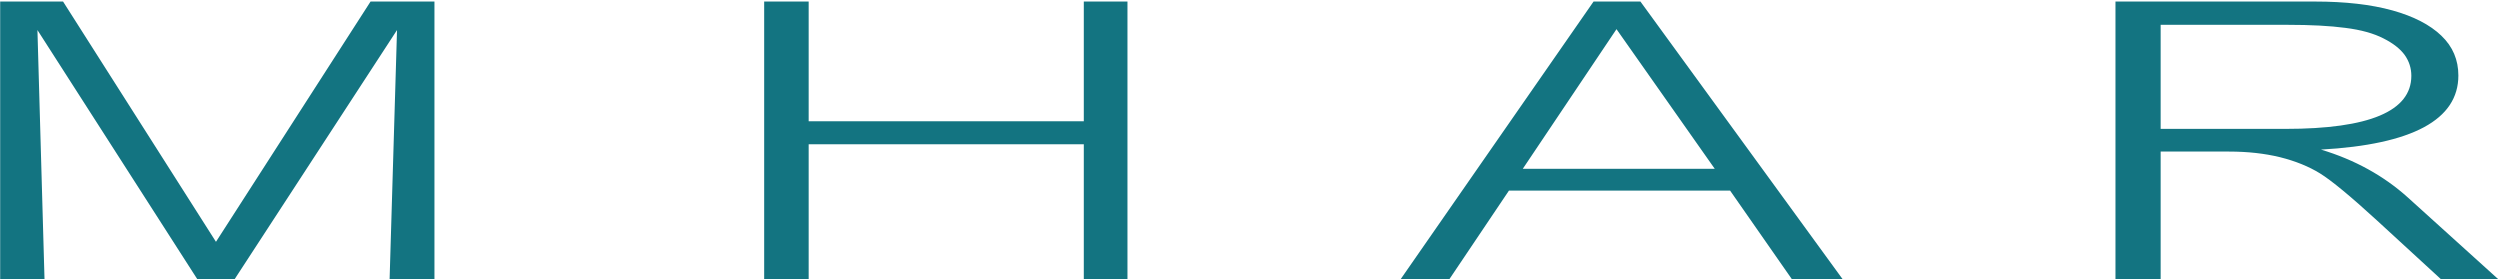 <svg width="823" height="92" viewBox="0 0 823 92" fill="none" xmlns="http://www.w3.org/2000/svg">
<path d="M143.022 91.88H128.259L130.7 9.893L77.255 91.88H64.936L12.323 9.893L14.653 91.88H0.057V0.509H20.76L71.096 79.606L121.986 0.509H143.022V91.88ZM371.162 91.88H356.787V47.493H266.213V91.88H251.565V0.509H266.213V39.927H356.787V0.509H371.162V91.88ZM606.574 91.88H589.868L569.555 62.754H496.741L477.151 91.88H461.112L524.602 0.509H540.03L606.574 91.88ZM564.504 55.578L532.151 9.6L501.293 55.578H564.504ZM822.393 91.88H803.523L782.489 72.56C773.775 64.573 767.504 59.41 763.785 57.104C760.068 54.799 755.629 53.013 750.577 51.747C745.526 50.513 739.922 49.896 733.817 49.896H711.286V91.88H696.413V0.509H762.066C772.056 0.509 780.546 1.483 787.596 3.431C794.589 5.38 799.971 8.172 803.69 11.743C807.464 15.348 809.294 19.731 809.294 24.862C809.294 39.408 794.198 47.558 764.064 49.247C775.162 52.591 784.709 57.851 792.645 64.994L822.393 91.88ZM711.286 8.172V42.428H752.409C779.992 42.428 793.812 36.583 793.812 24.96C793.812 22.458 793.09 20.186 791.648 18.14C790.205 16.128 787.873 14.277 784.653 12.652C781.435 10.997 777.272 9.828 772.112 9.179C767.005 8.497 760.678 8.172 753.132 8.172H711.286Z" fill="#137481"/>
</svg>
